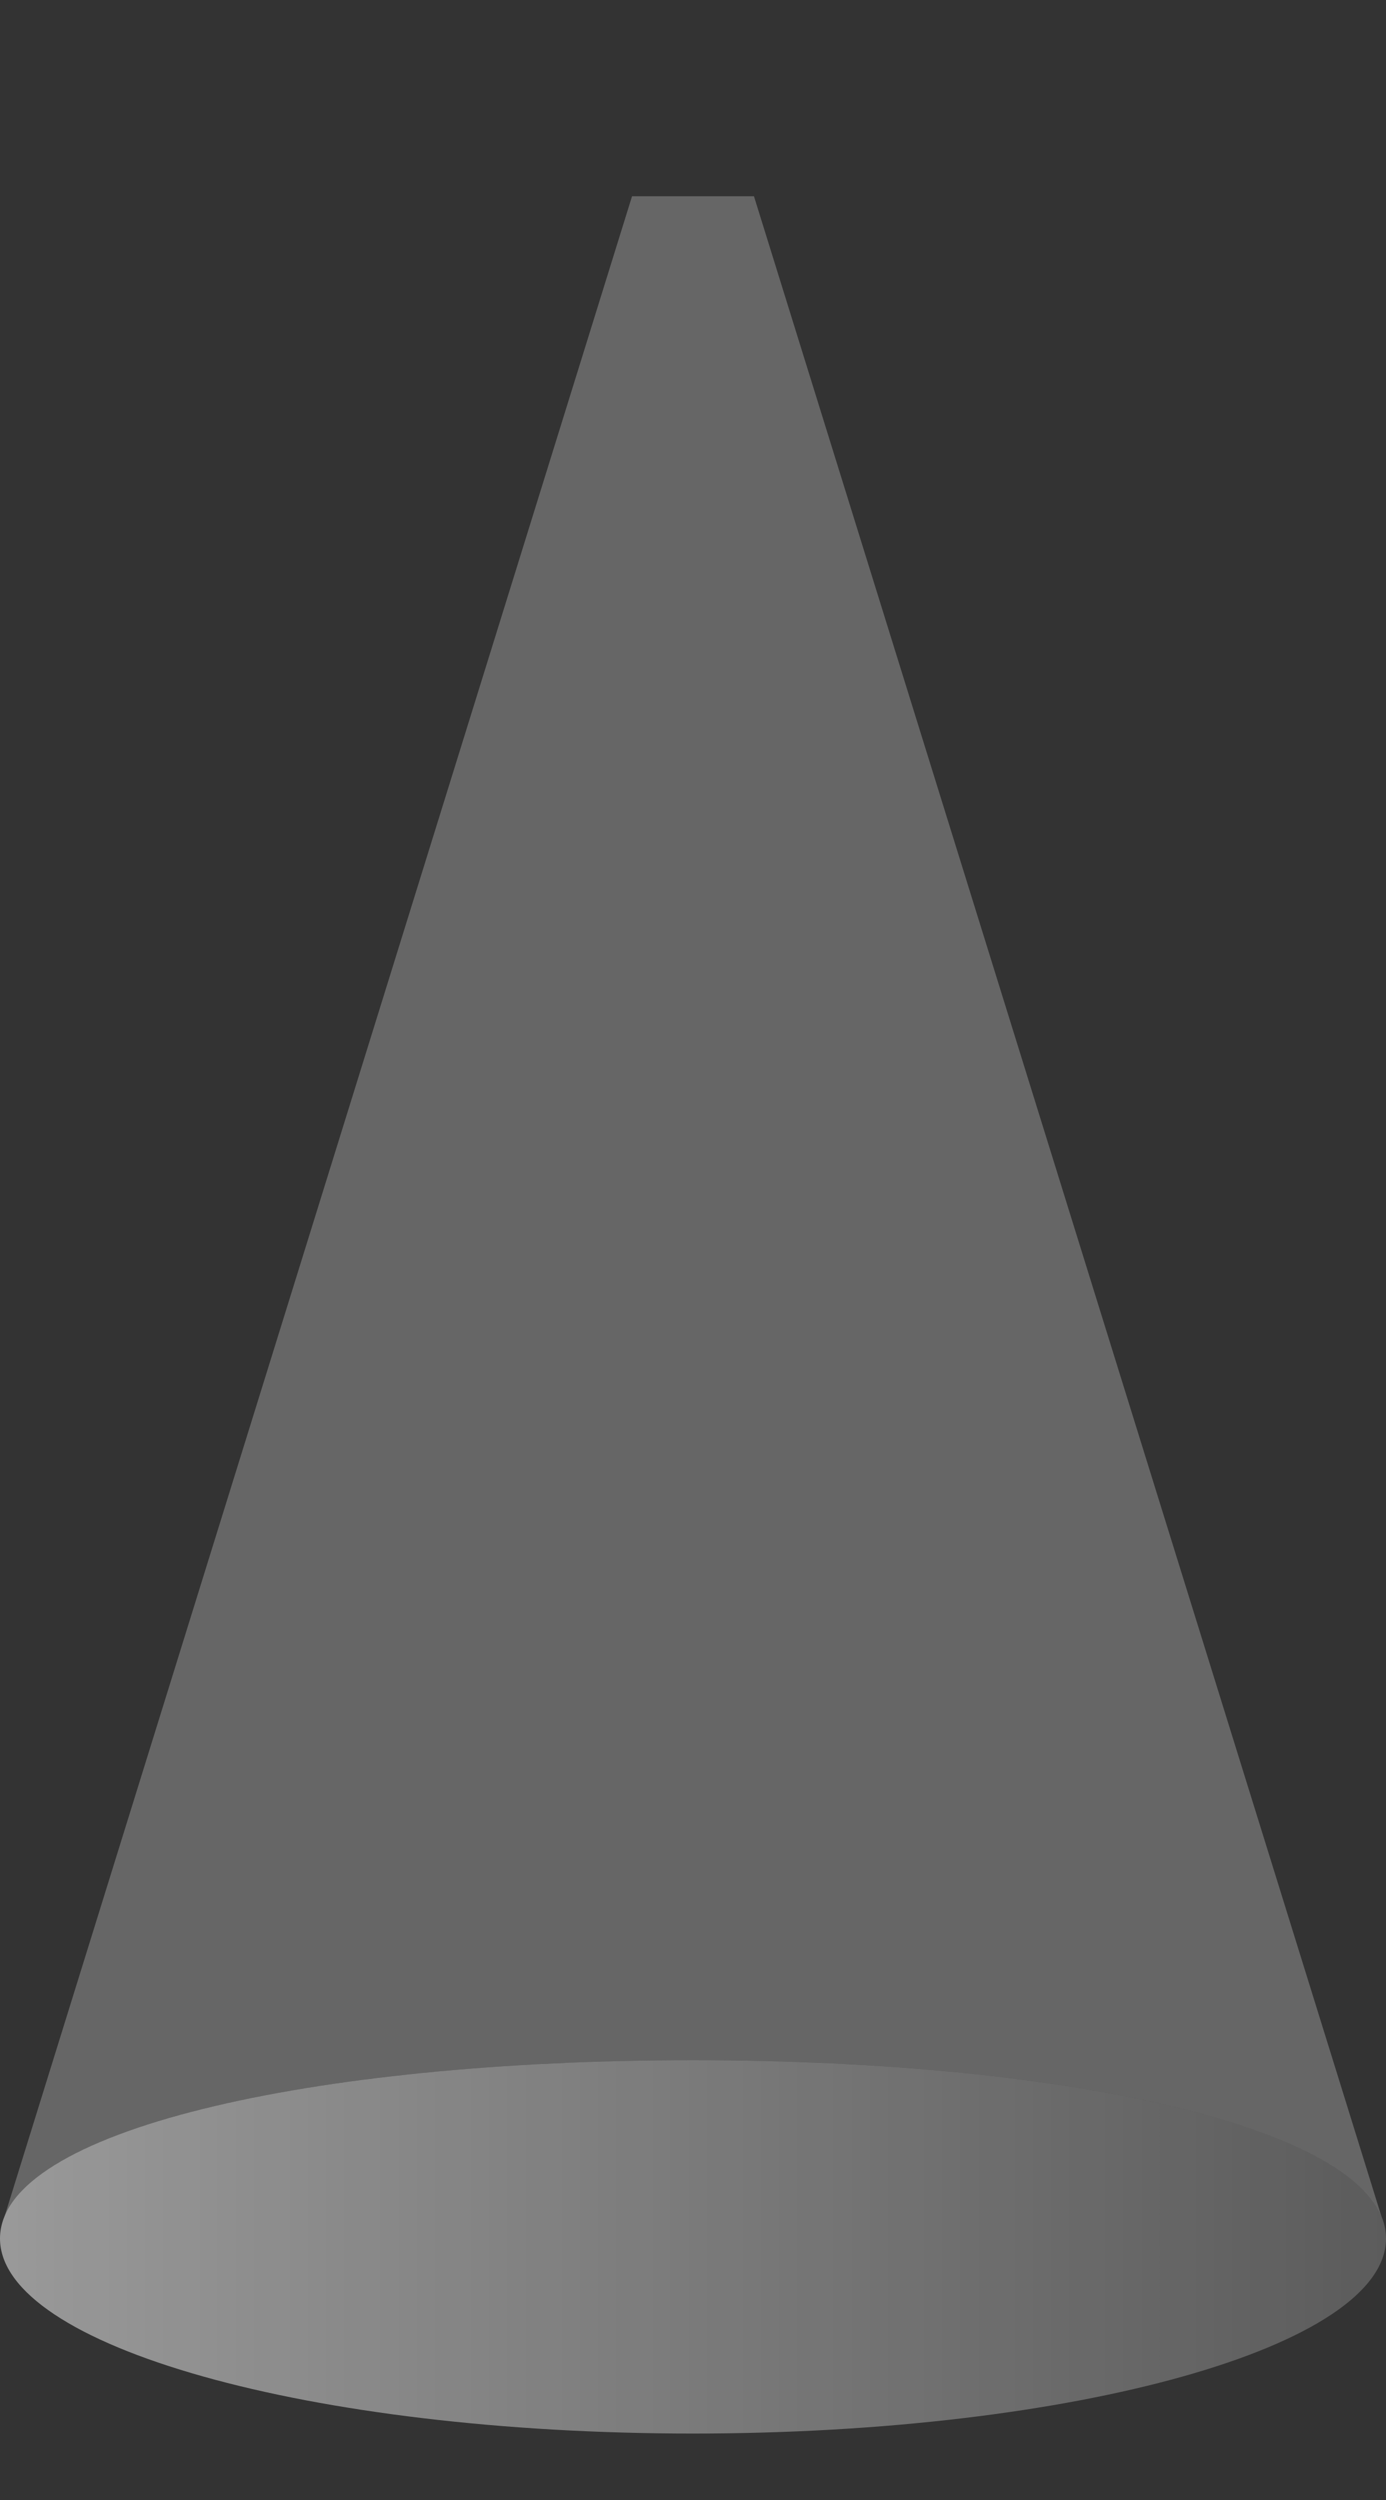 <?xml version="1.0" encoding="UTF-8"?>
<svg id="_レイヤー_2" data-name="レイヤー 2" xmlns="http://www.w3.org/2000/svg" xmlns:xlink="http://www.w3.org/1999/xlink" viewBox="0 0 260 468.77">
  <rect x="0" y="0" width="260" height="468.77" fill="#333333" stroke="none"/>
  <defs>
    <style>
      .cls-1 {
        fill: none;
      }

      .cls-2 {
        fill: #fff;
      }

      .cls-3 {
        fill: url(#_名称未設定グラデーション_729);
      }

      .cls-4 {
        opacity: .25;
      }

      .cls-5 {
        clip-path: url(#clippath);
      }
    </style>
    <clipPath id="clippath">
      <rect class="cls-1" y="36.77" width="260" height="432"/>
    </clipPath>
    <linearGradient id="_名称未設定グラデーション_729" data-name="名称未設定グラデーション 729" x1="0" y1="421.27" x2="260" y2="421.27" gradientUnits="userSpaceOnUse">
      <stop offset="0" stop-color="#fff" stop-opacity=".5"/>
      <stop offset="1" stop-color="#fff" stop-opacity=".2"/>
    </linearGradient>
  </defs>
  <g id="_結果発表" data-name="結果発表">
    <g class="cls-5">
      <path class="cls-3" d="M260,419.7c0,20.2-58.2,36.57-130,36.57S0,439.9,0,419.7s58.2-33.43,130-33.43,130,13.24,130,33.43Z"/>
      <g class="cls-4">
        <path class="cls-2" d="M130,386.27c66.75,0,121.73,11.44,129.14,29.28L130,0,.86,415.55c7.41-17.84,62.4-29.28,129.14-29.28Z"/>
      </g>
    </g>
  </g>
</svg>